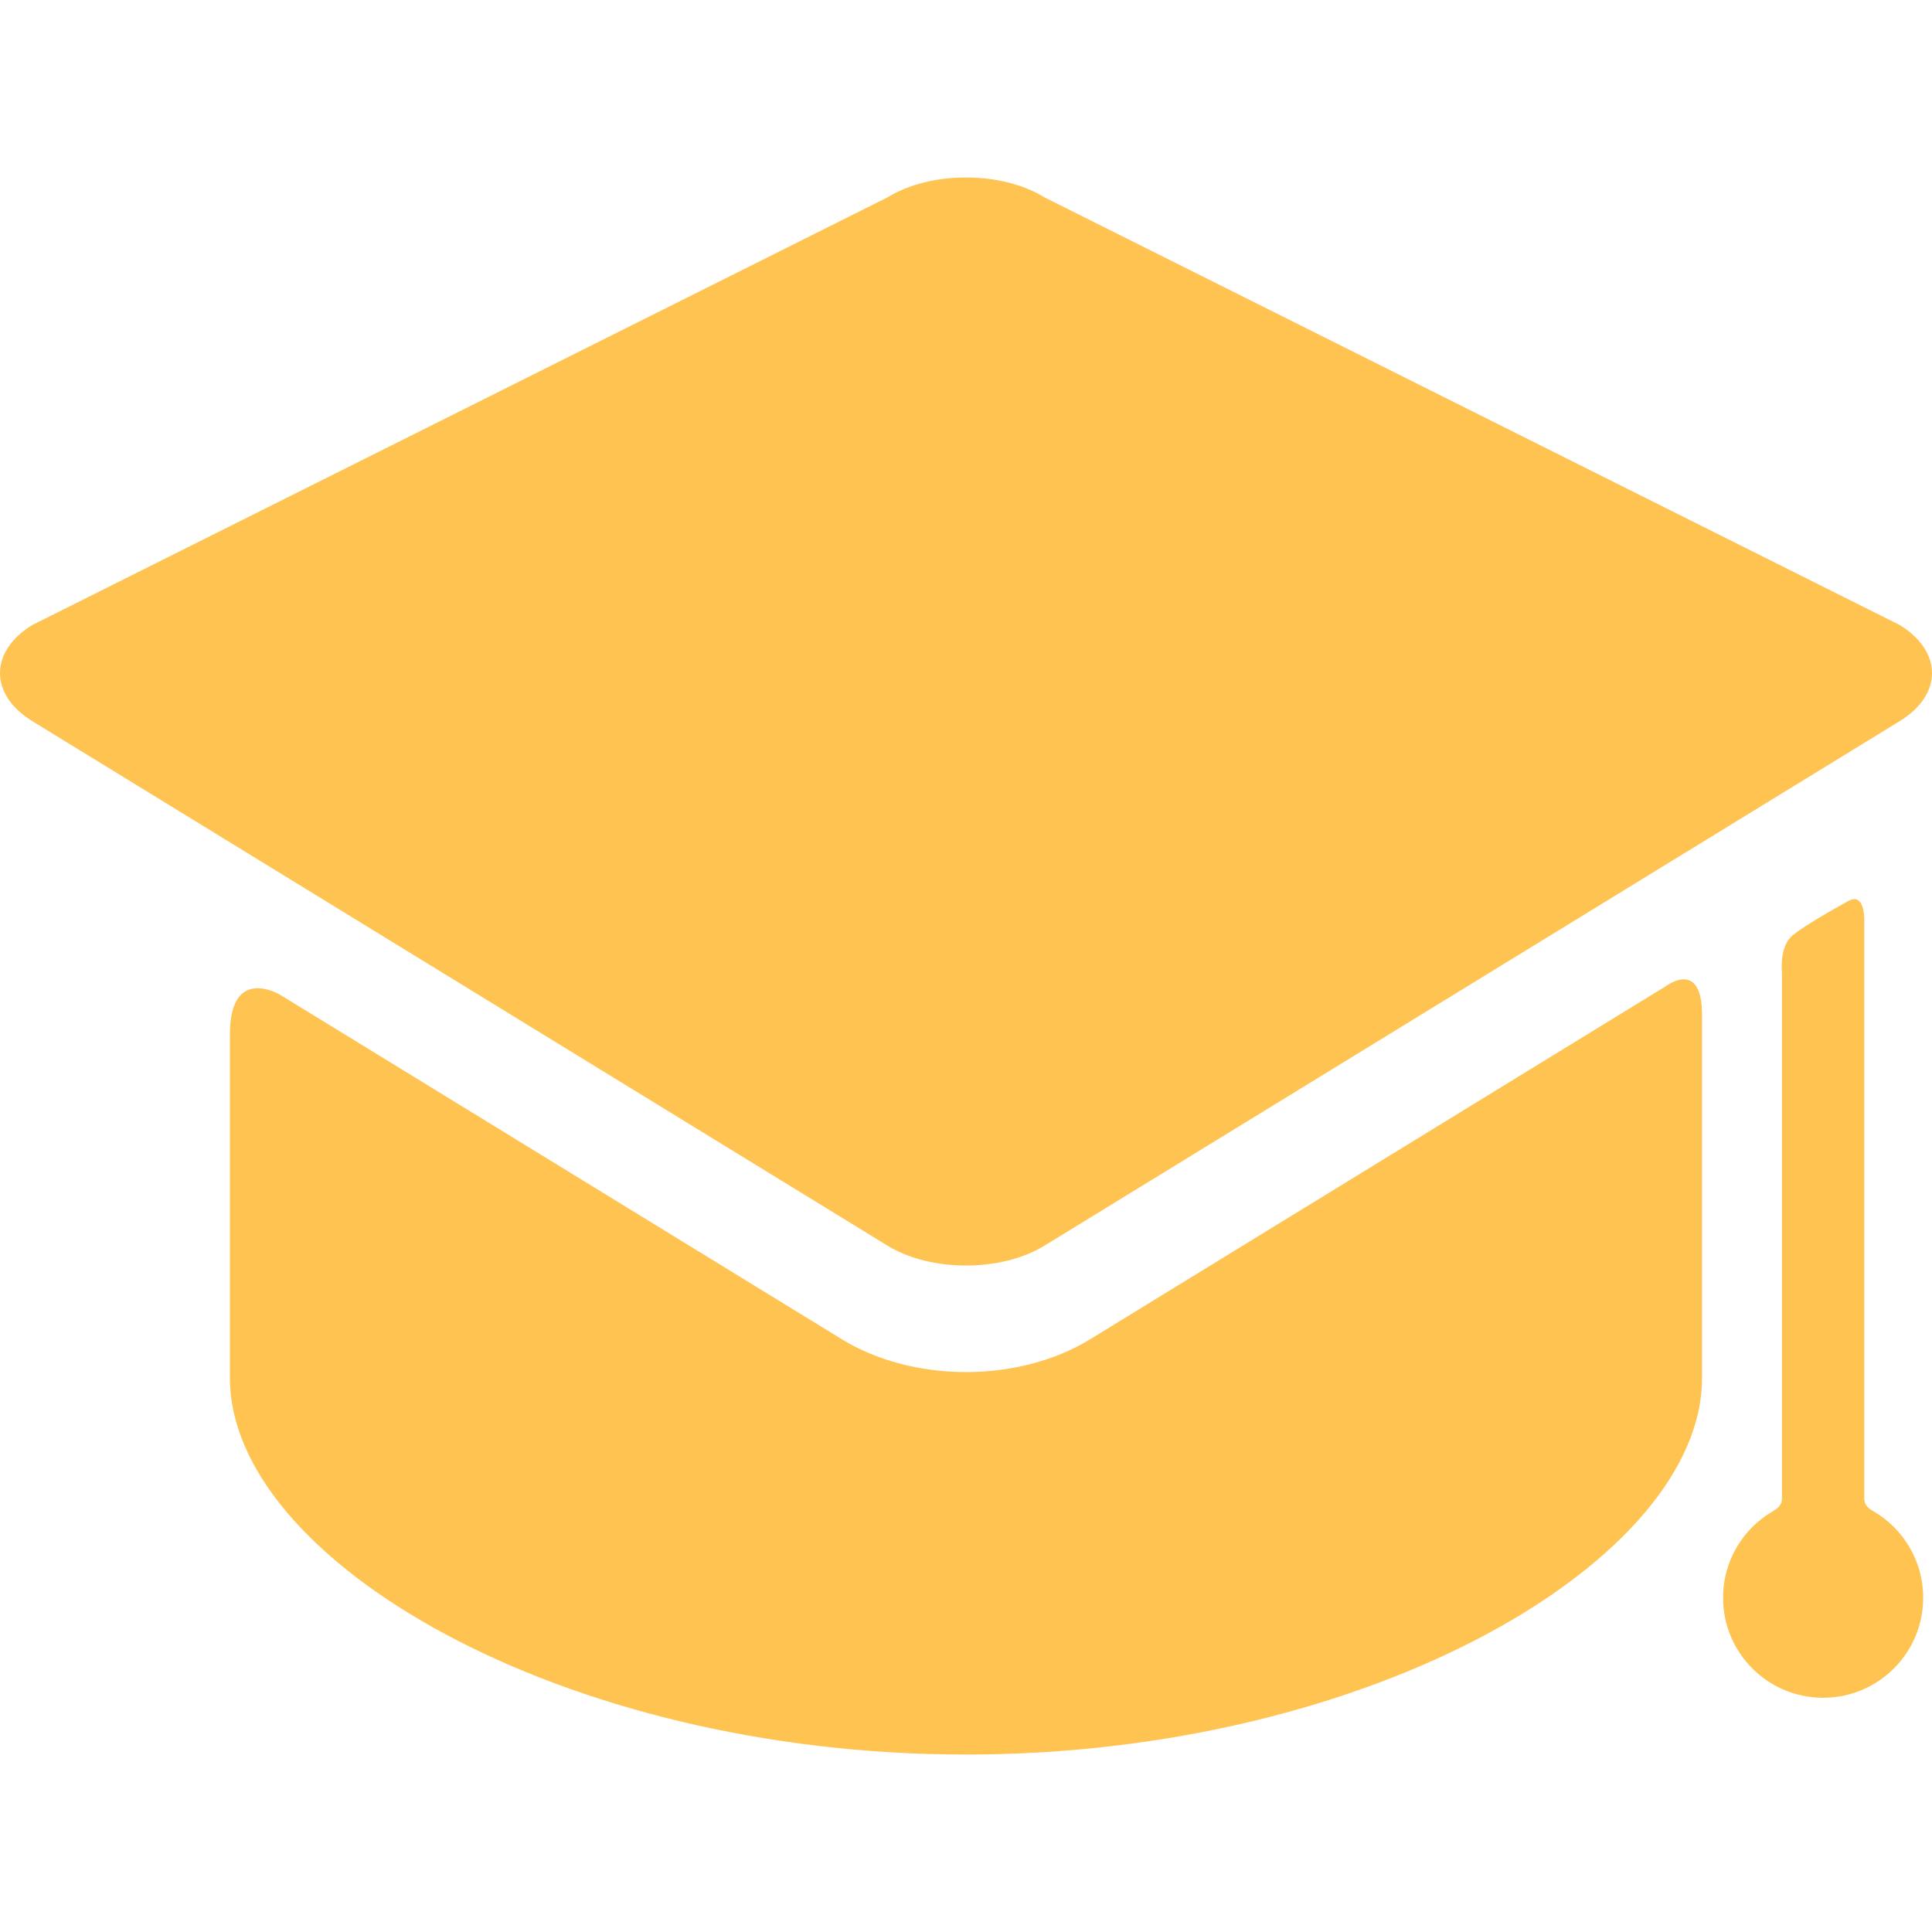 <svg width="512" height="512" viewBox="0 0 512 512" fill="none" xmlns="http://www.w3.org/2000/svg">
<path d="M288.862 354.944C279.749 360.533 268.078 363.612 256 363.612C243.922 363.612 232.251 360.534 223.138 354.944L74.362 263.699C74.362 263.699 60.934 255.468 60.934 274.114C60.934 295.288 60.934 358.812 60.934 358.812C60.934 359.659 60.934 363.911 60.934 365.229C60.934 413.227 148.267 464.971 255.996 464.971C363.726 464.971 451.058 413.228 451.058 365.229C451.058 363.911 451.058 359.659 451.058 358.812C451.058 358.812 451.058 291.436 451.058 268.977C451.058 254.01 441.512 261.323 441.512 261.323L288.862 354.944Z" fill="#FFC351"/>
<path d="M503.426 191.119C514.858 184.108 514.858 172.635 503.426 165.623L276.784 52.288C265.353 45.278 246.646 45.278 235.214 52.288L8.574 165.623C-2.858 172.634 -2.858 184.107 8.574 191.119L235.214 330.12C246.646 337.131 265.353 337.131 276.784 330.12" fill="#FFC351"/>
<path d="M494.053 397.151C494.053 358.772 494.053 243.635 494.053 243.635C494.053 243.635 494.159 236.364 489.845 238.765C486.384 240.692 477.9 245.421 474.911 248.021C471.46 251.02 472.238 257.752 472.238 257.752C472.238 257.752 472.238 362.301 472.238 397.151C472.238 399.13 470.538 400.074 469.727 400.552C461.892 405.157 456.624 413.659 456.624 423.406C456.624 438.054 468.497 449.928 483.146 449.928C497.794 449.928 509.667 438.054 509.667 423.406C509.667 413.622 504.36 405.093 496.476 400.499C495.692 400.042 494.053 399.128 494.053 397.151Z" fill="#FFC351"/>
</svg>
